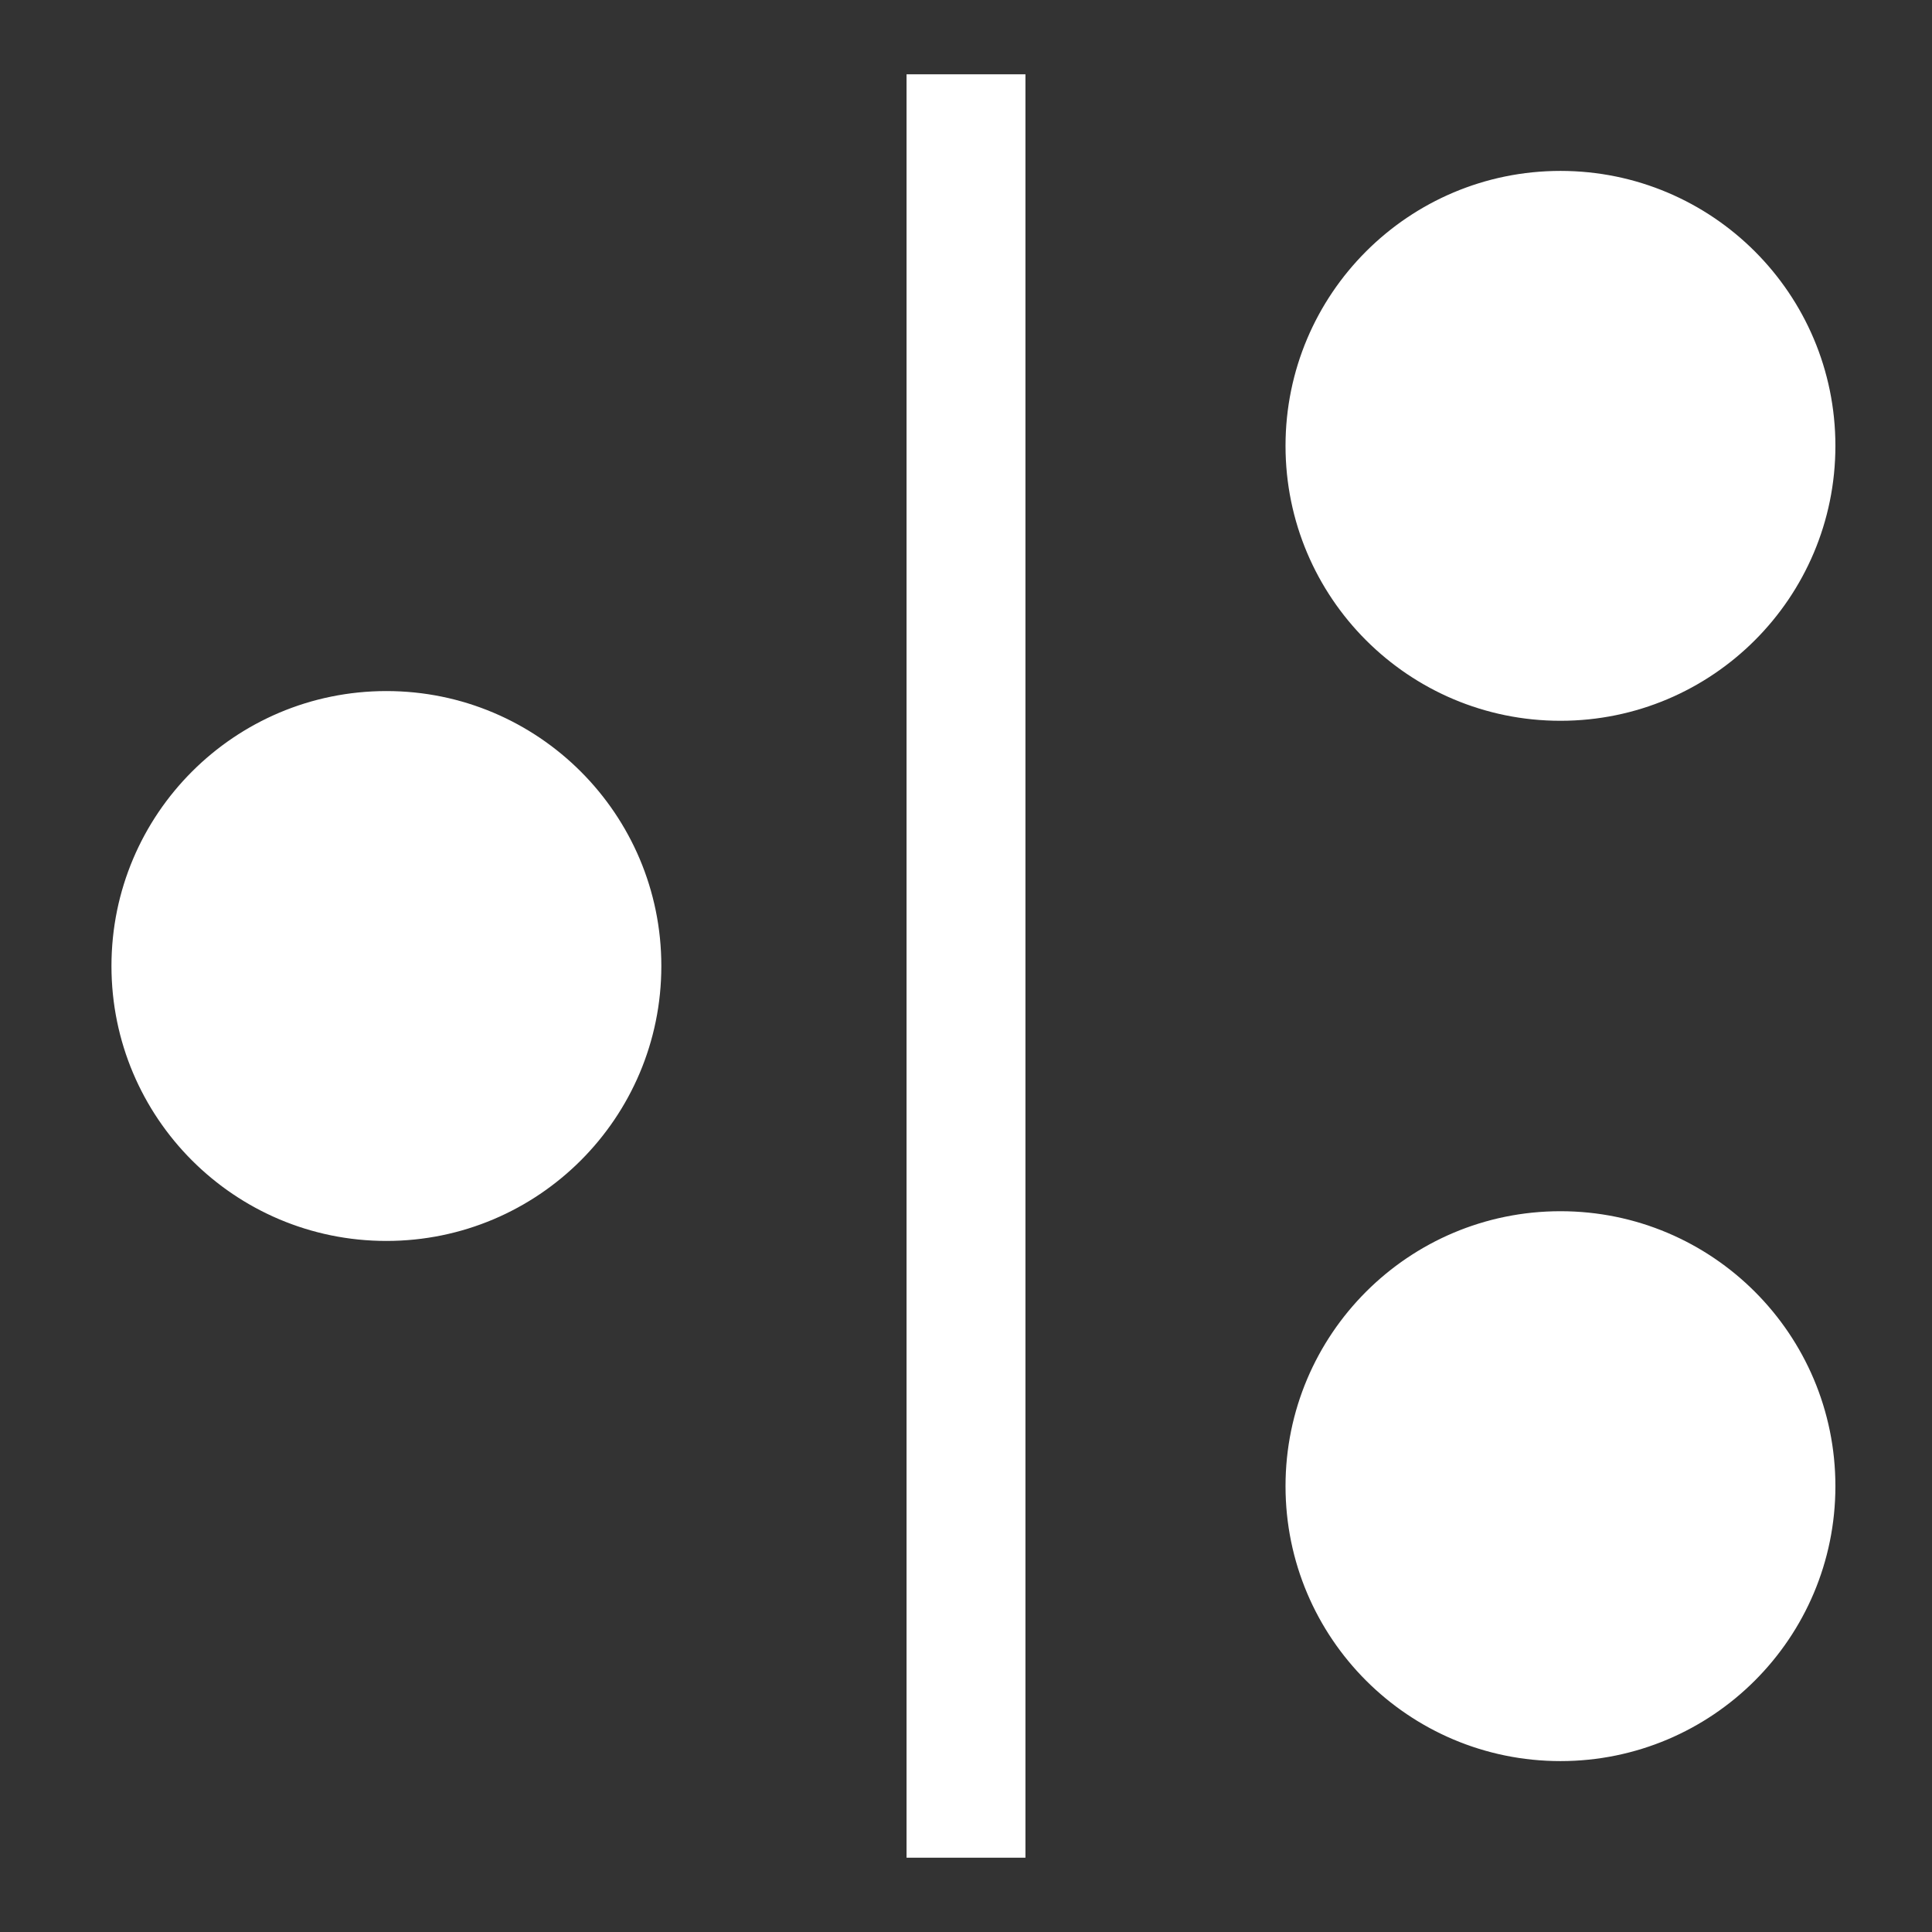 <svg fill="white" stroke="white" style="background:black;"  width="130" height="130" viewBox="-15 -65 130 130" xmlns="http://www.w3.org/2000/svg">
  <rect x="-15" y="-65" width="130" height="130" fill="#333333" stroke="none"/>
  <!-- Leftmost dot (centered vertically) -->
  <circle cx="11" cy="0" r="18"  />

  <!-- Top-right dot -->
  <circle cx="90" cy="35" r="18"  />

  <!-- Bottom-right dot -->
  <circle cx="90" cy="-35" r="18" />

  <line x1="50" y1="-60" x2="50" y2="60"  stroke-width="8" />
</svg>
